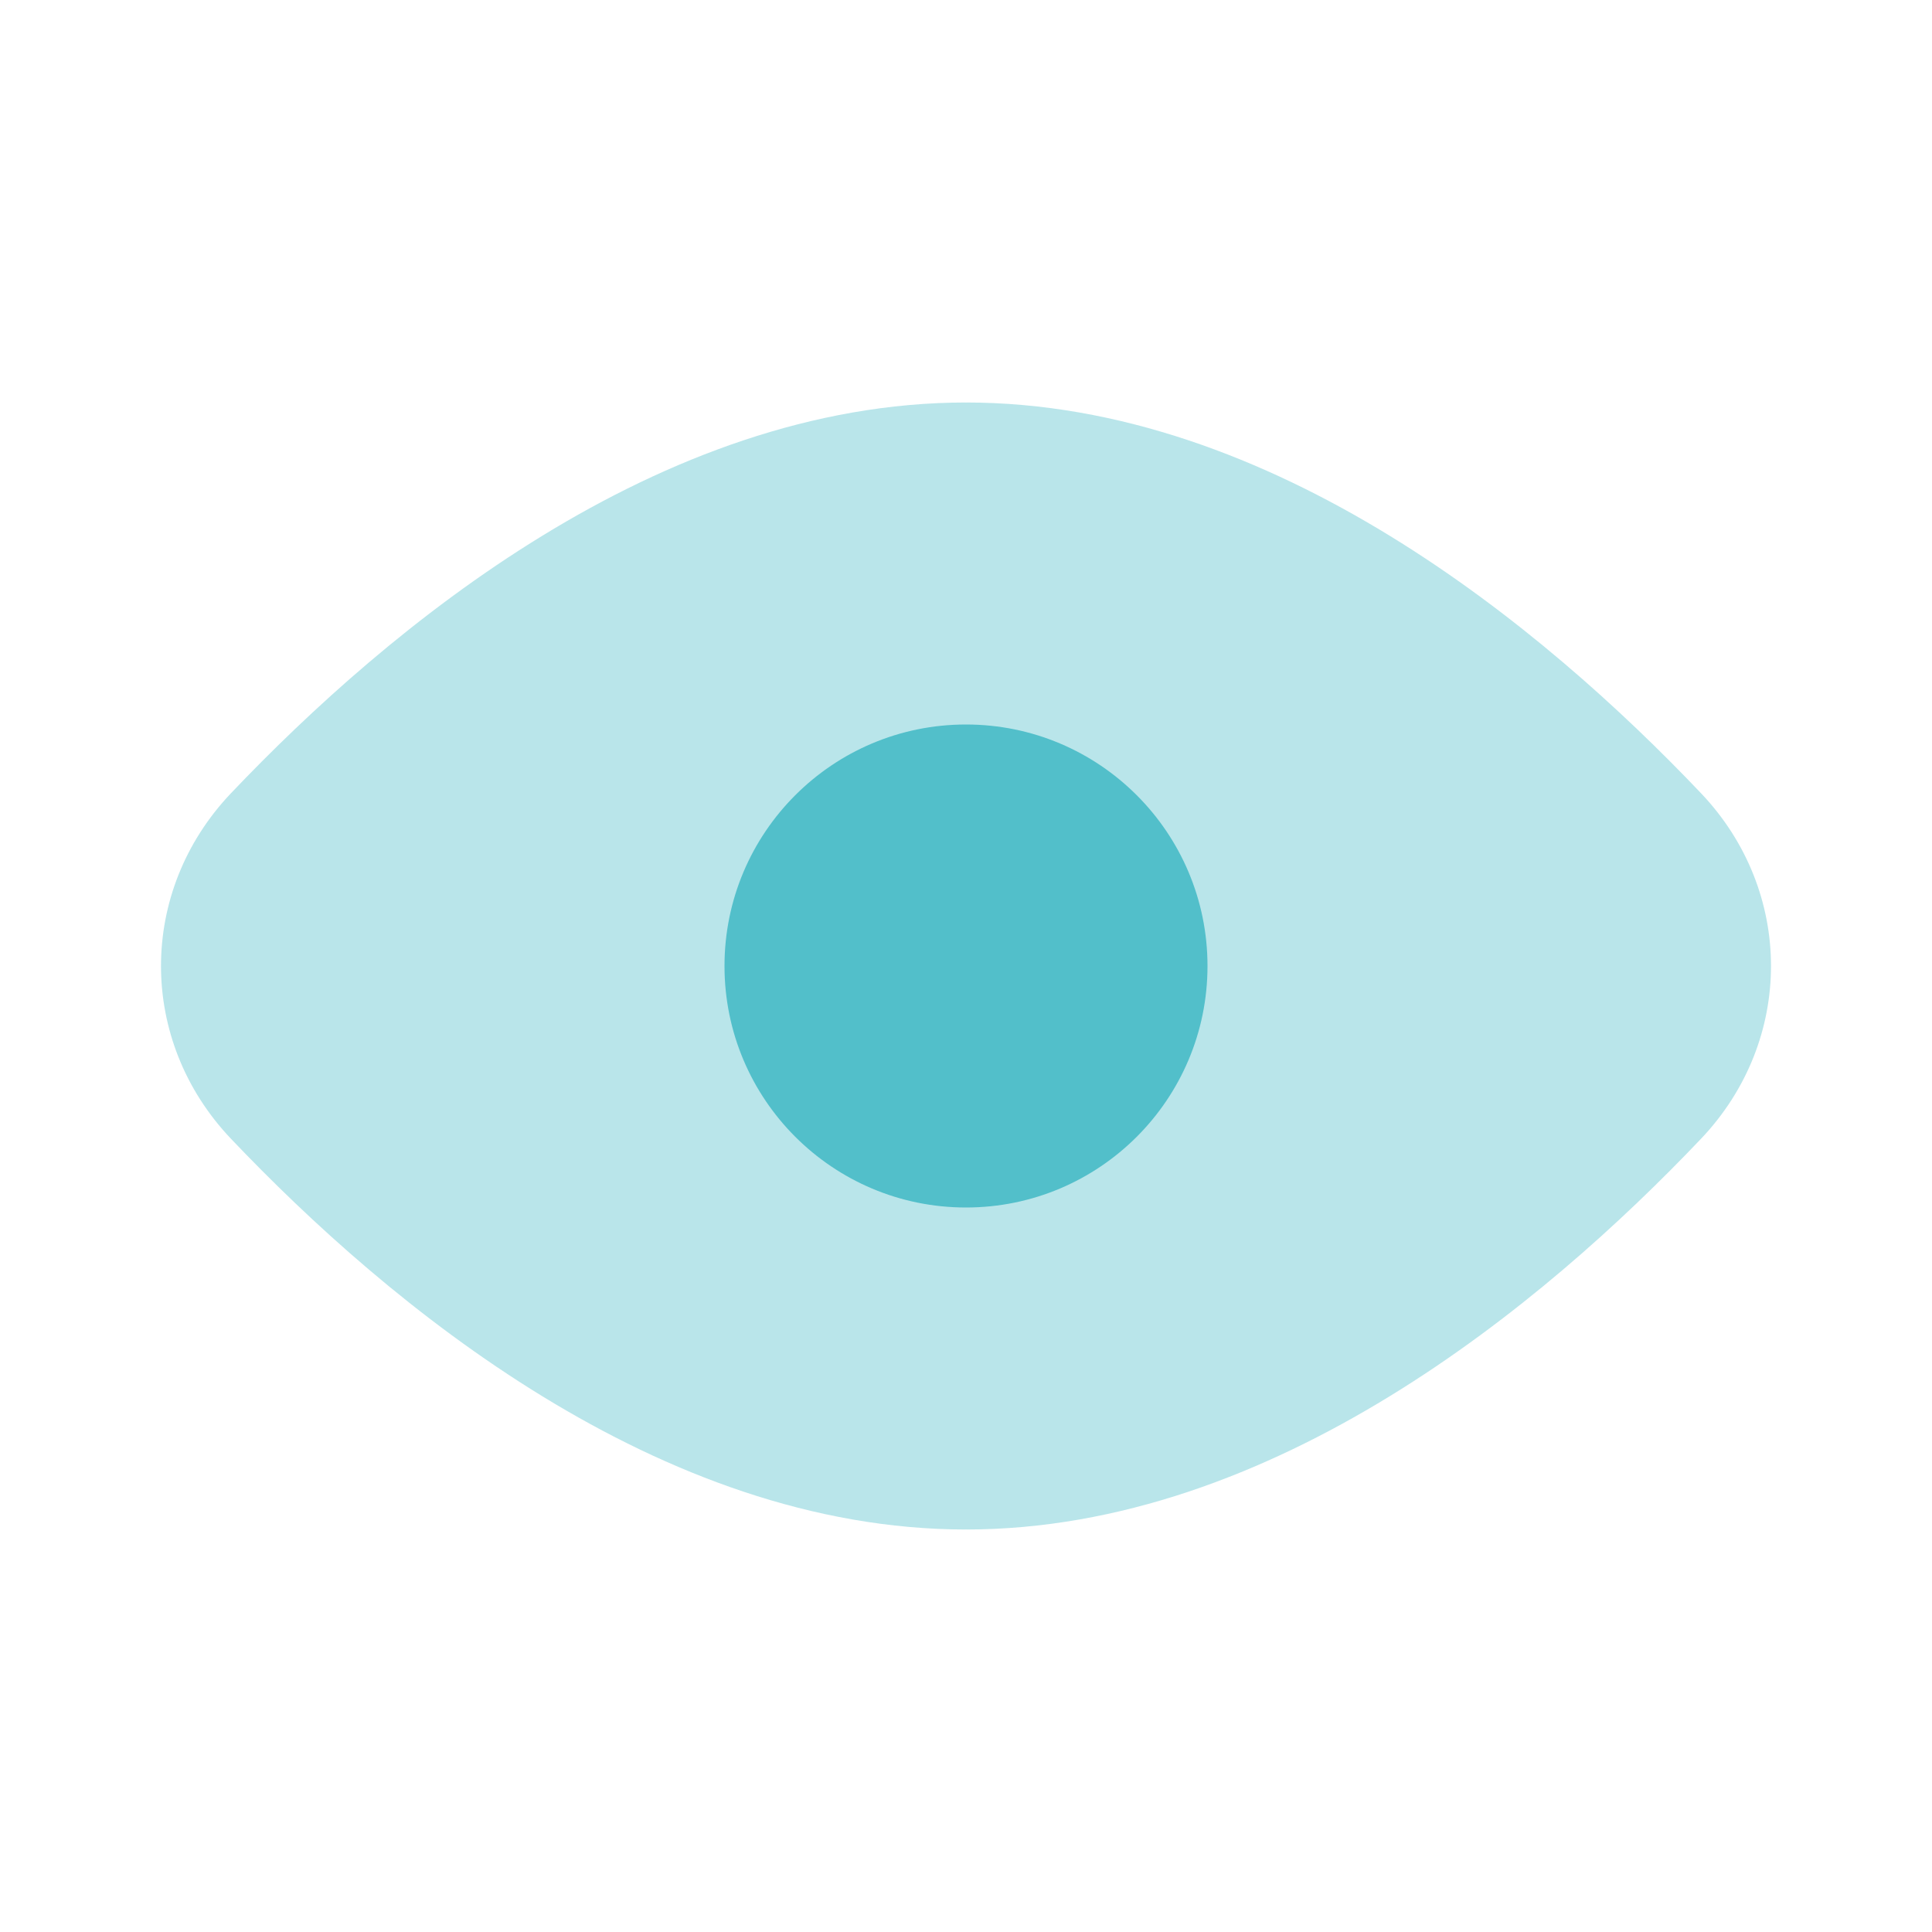 <svg width="24" height="24" viewBox="0 0 24 24" fill="none" xmlns="http://www.w3.org/2000/svg">
<path opacity="0.4" d="M21.13 9.853C22.29 11.073 22.29 12.927 21.13 14.147C19.174 16.205 15.816 19 12 19C8.185 19 4.826 16.205 2.87 14.147C1.71 12.927 1.71 11.073 2.87 9.853C4.826 7.795 8.185 5 12 5C15.816 5 19.174 7.795 21.13 9.853Z" fill="#52BFCA"/>
<circle cx="12" cy="12" r="3" fill="#52BFCA"/>
</svg>
